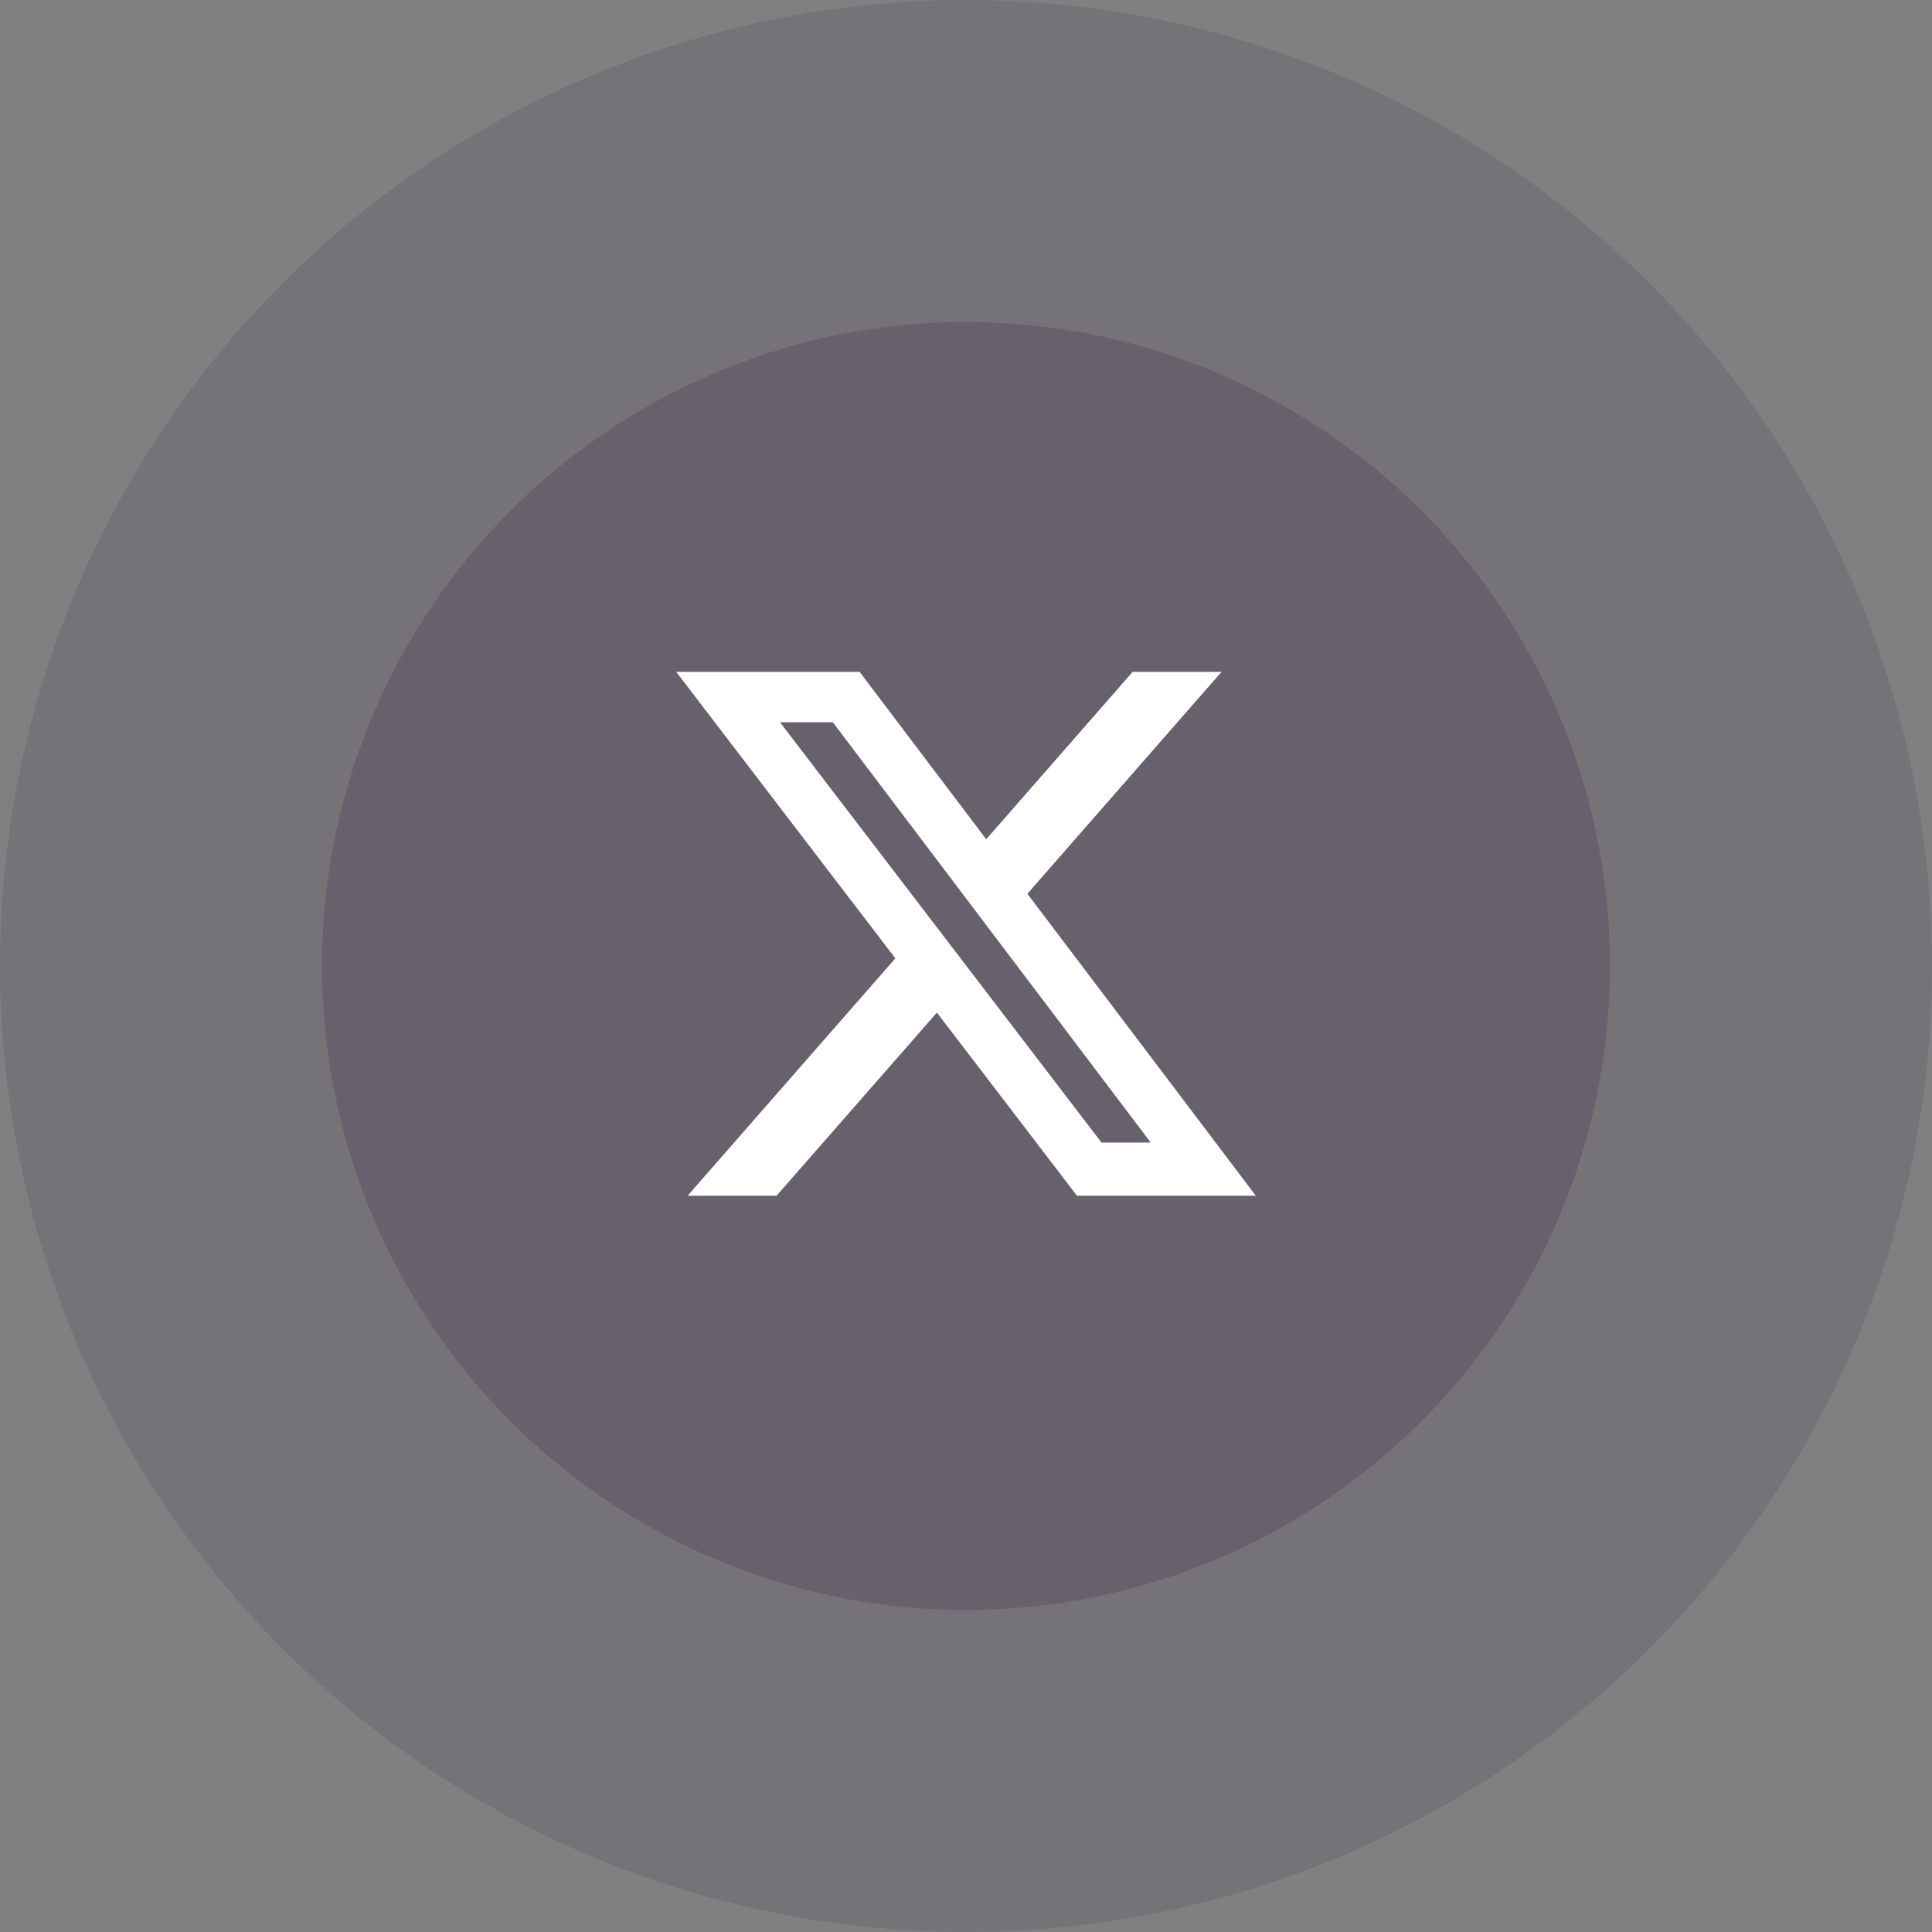 <svg width="60" height="60" viewBox="0 0 60 60" fill="none" xmlns="http://www.w3.org/2000/svg">
<rect x="0" y="0" width="60" height="60" fill="#808080" stroke="none"/>
<circle opacity="0.24" cx="30" cy="30" r="30" fill="#584D61"/>
    <circle opacity="0.48" cx="30" cy="30" r="20" fill="#584D61"/>
    <g transform="translate(35, 20)">
        <path d="M0.176 0.865H2.936L-3.094 7.757L4 17.134H-1.554L-5.904 11.447L-10.883 17.134H-13.645L-7.194 9.762L-14 0.865H-8.305L-4.372 6.064L0.176 0.865ZM-0.792 15.483H0.737L-9.136 2.43H-10.777L-0.792 15.483Z" fill="#FFFFFF"/>
    </g>
</svg>
